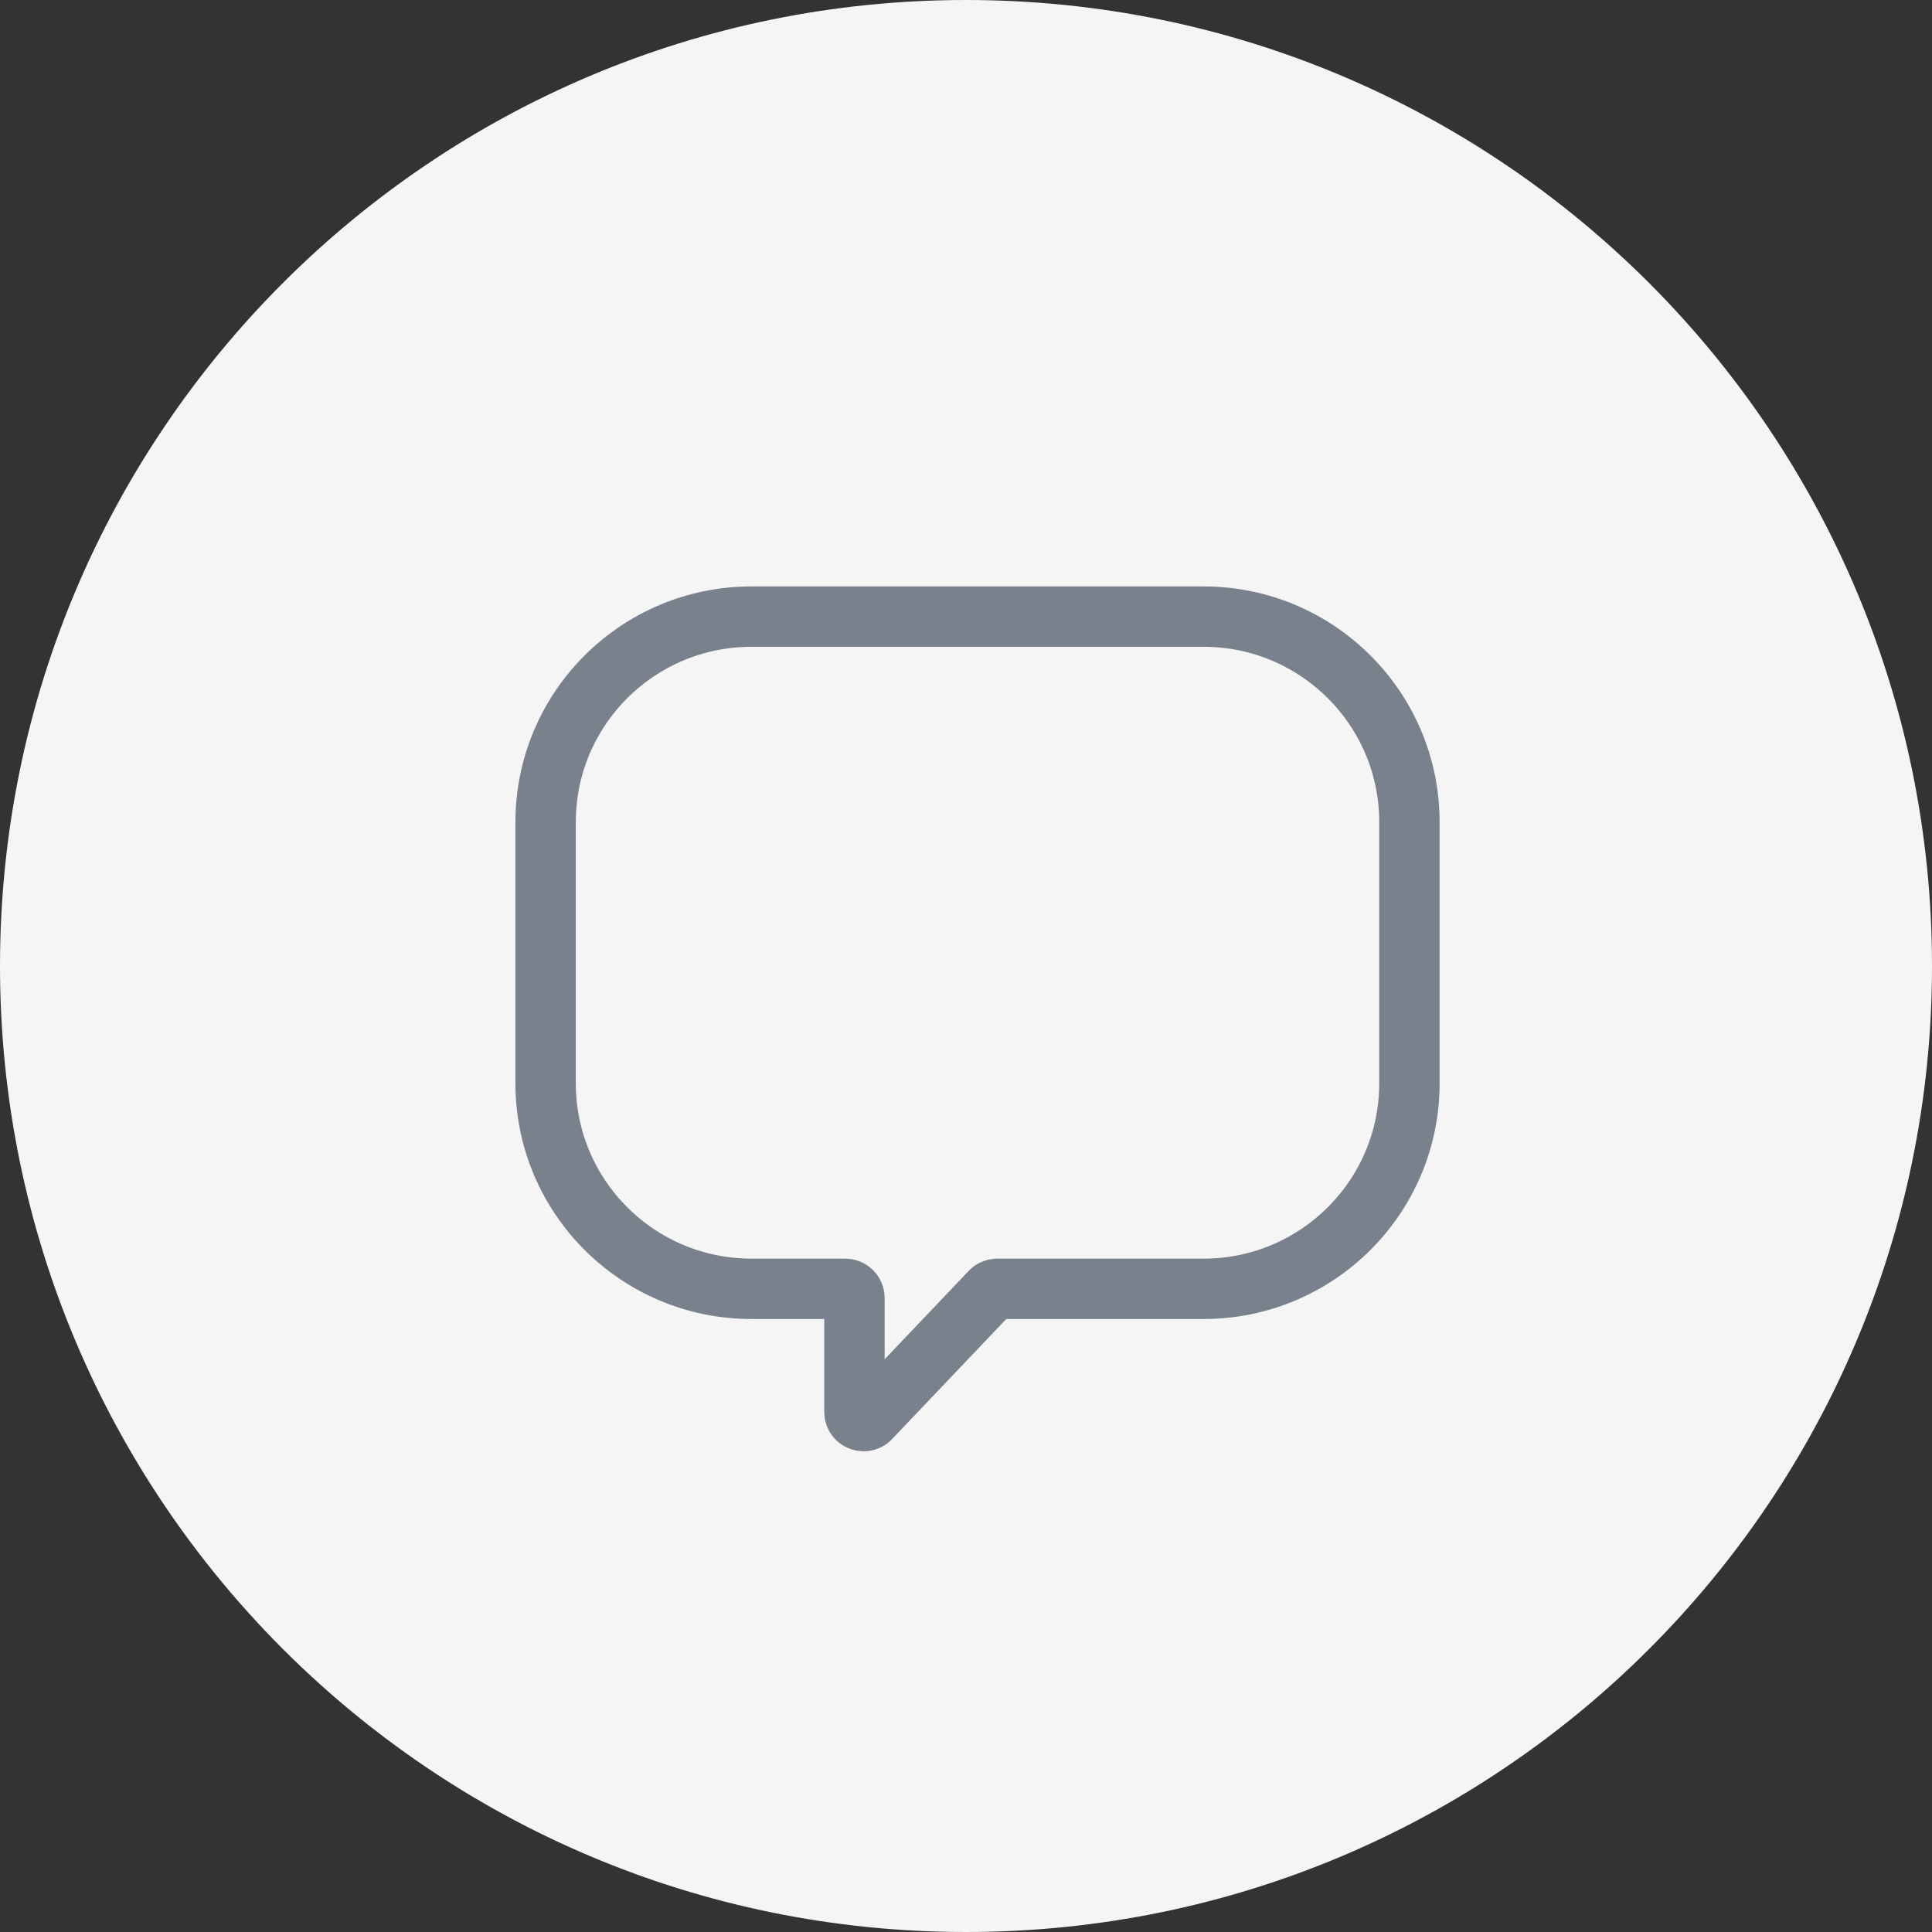 <svg height="64" viewBox="0 0 64 64" width="64" xmlns="http://www.w3.org/2000/svg"><rect x="0" y="0" width="64" height="64" fill="#333333" stroke="none"/><g fill="none" fill-rule="evenodd"><path d="m32 0c17.674 0 32 14.328 32 32 0 17.674-14.326 32-32 32s-32-14.326-32-32c0-17.672 14.326-32 32-32z" fill="#f5f5f6"/><path d="m20.232 19.774h6.836c3.767 0 6.821-3.049 6.821-6.81v-8.648c0-3.761-3.054-6.81-6.821-6.81h-14.973c-3.767 0-6.821 3.049-6.821 6.81v8.648c0 3.761 3.054 6.81 6.821 6.81h3.107c.167 0 .303.136.303.303v3.776c0 .286.36.412.54.19l3.951-4.155c.057-.072.144-.113.236-.113" stroke="#79818c" stroke-linecap="round" stroke-linejoin="round" stroke-width="2" transform="translate(12.8 22.92)"/></g></svg>